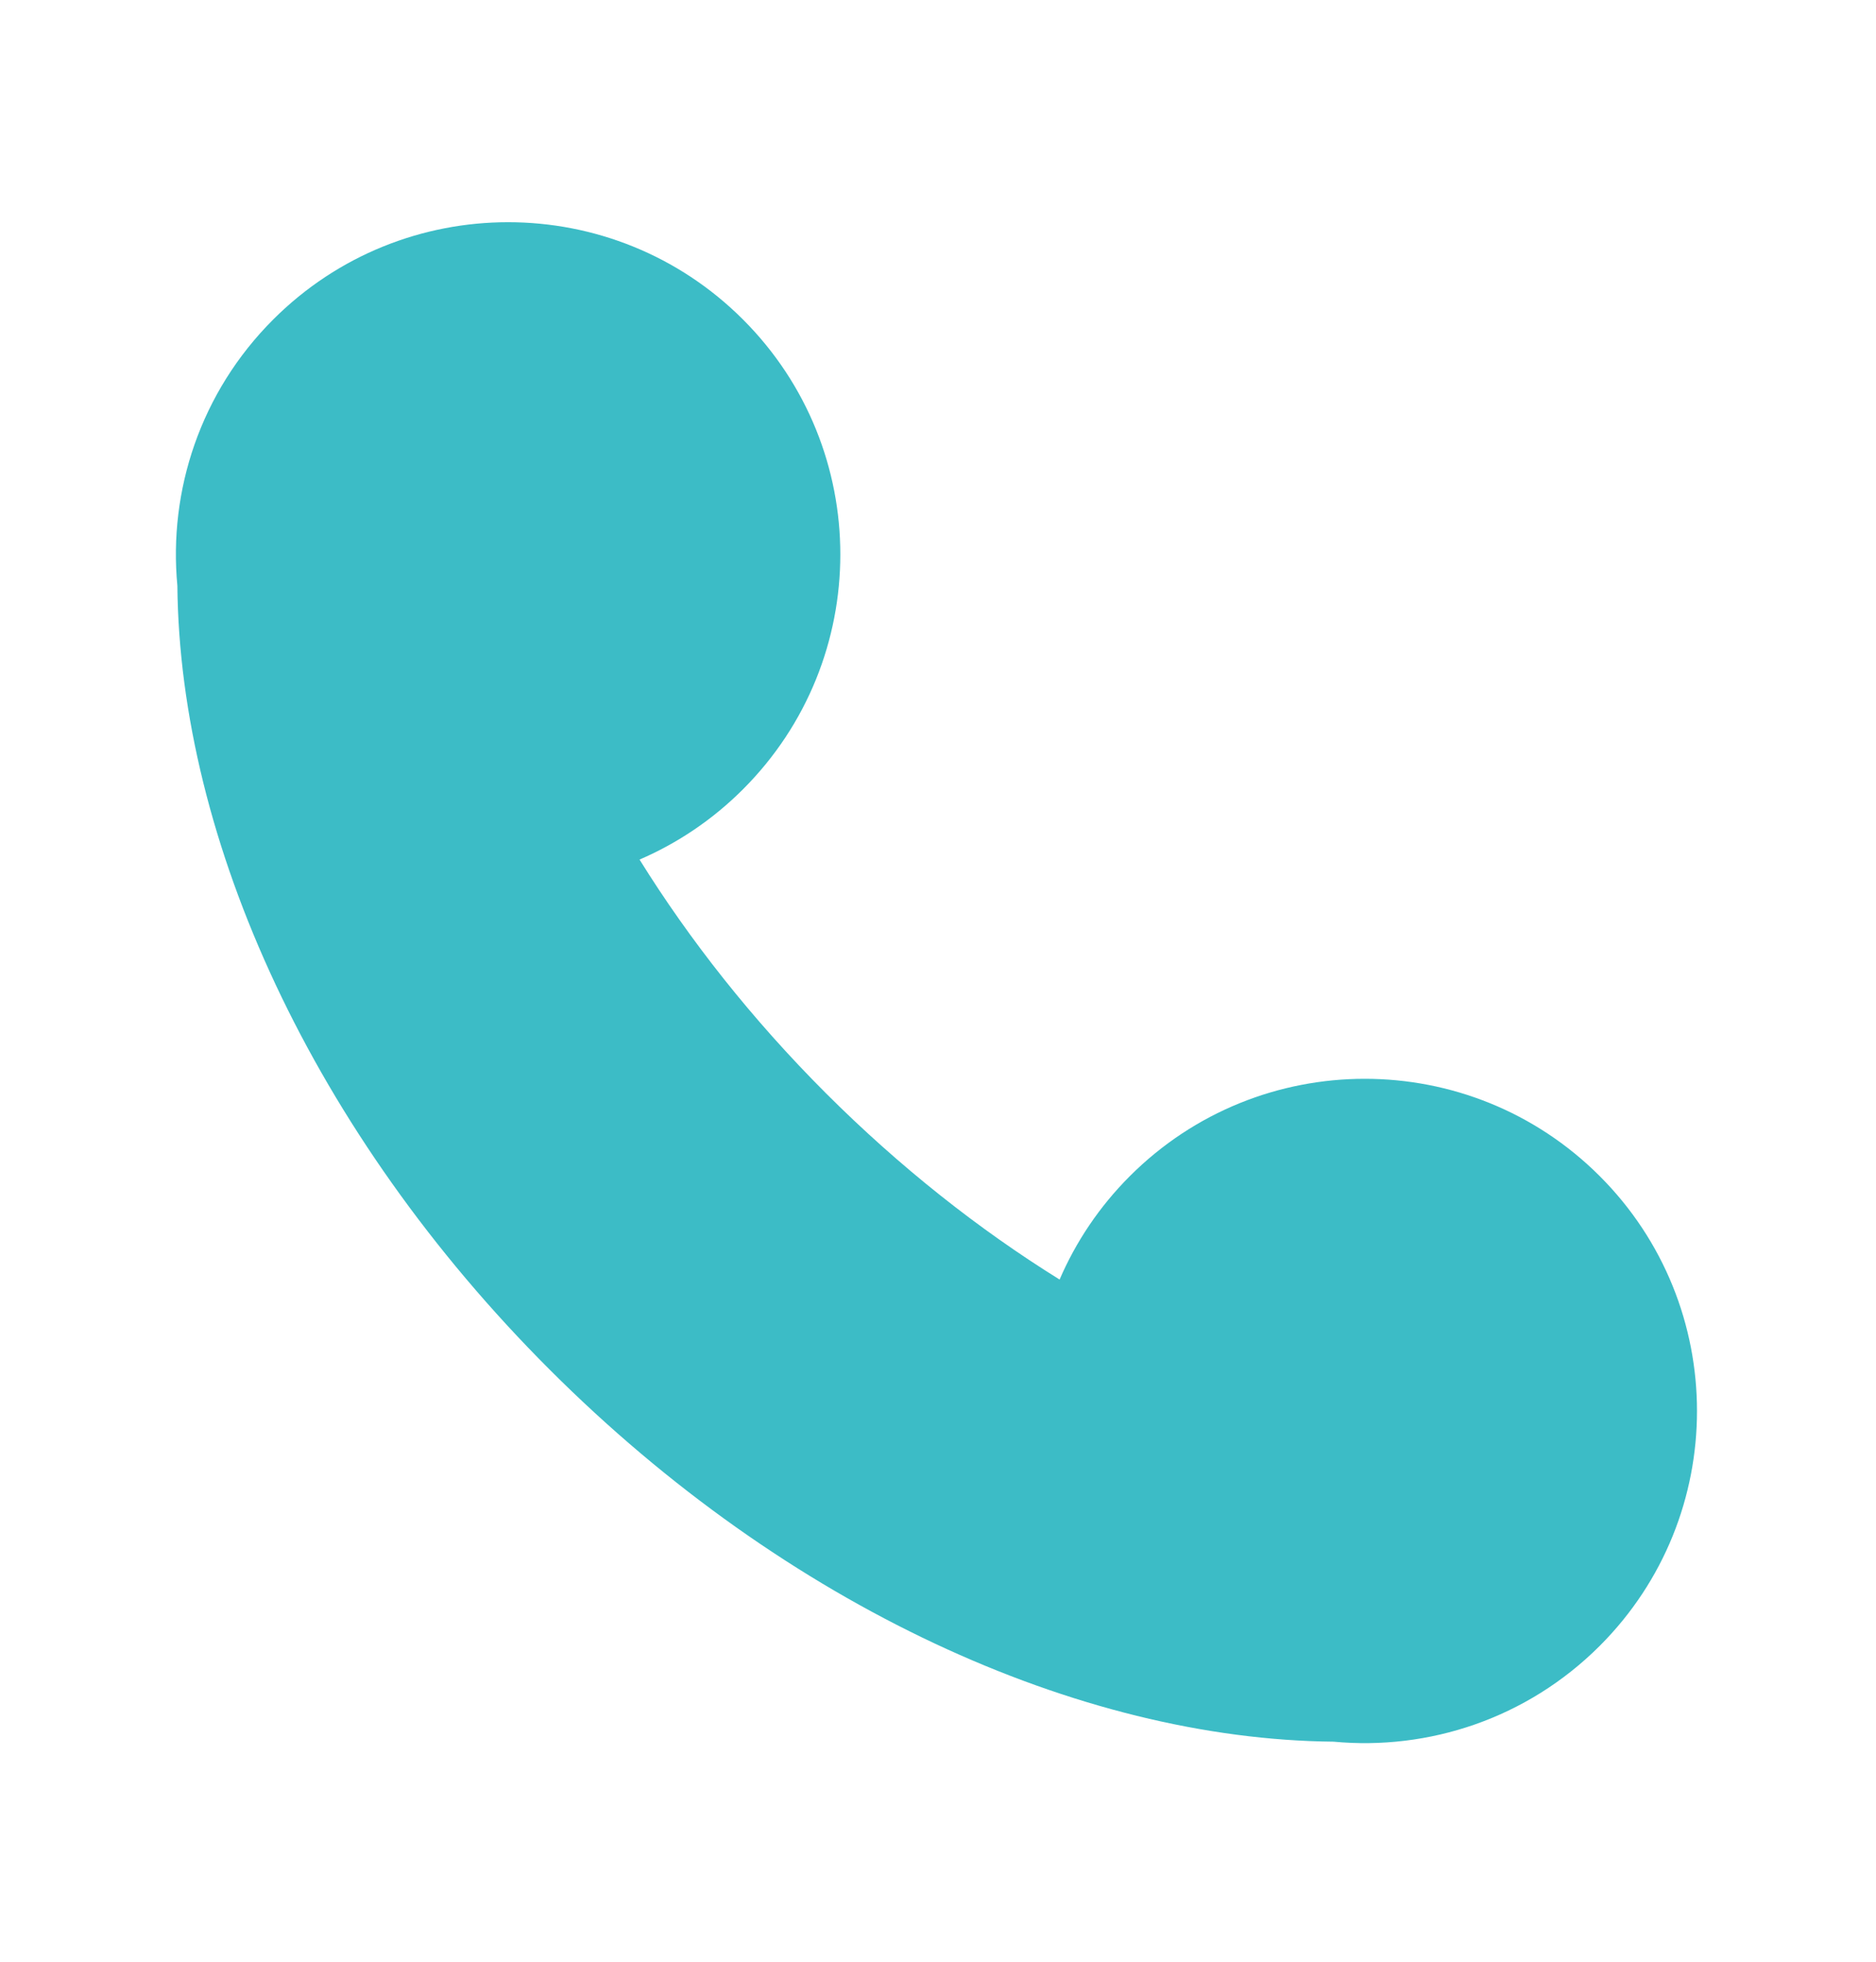 <svg width="22" height="23" viewBox="0 0 22 23" fill="none" xmlns="http://www.w3.org/2000/svg">
<g clip-path="url(#clip0_1173_10736)">
<g clip-path="url(#clip1_1173_10736)">
<path d="M8.713 3.746C7.192 2.225 4.725 2.225 3.204 3.746C2.349 4.6 1.975 5.753 2.08 6.867C2.108 9.858 3.67 13.284 6.445 16.057C9.219 18.831 12.646 20.392 15.638 20.42C16.752 20.525 17.905 20.151 18.76 19.297C20.281 17.776 20.281 15.31 18.76 13.789C17.238 12.268 14.772 12.268 13.25 13.789C12.891 14.148 12.616 14.561 12.426 15.002C11.478 14.413 10.551 13.682 9.685 12.817C8.82 11.952 8.089 11.025 7.5 10.078C7.941 9.888 8.354 9.613 8.713 9.254C10.235 7.733 10.235 5.267 8.713 3.746Z" fill="#3CBCC6"/>
</g>
</g>
<defs>
<clipPath id="clip0_1173_10736">
<rect width="22" height="23" fill="white"/>
</clipPath>
<clipPath id="clip1_1173_10736">
<rect width="22" height="23" fill="white"/>
</clipPath>
</defs>
</svg>
